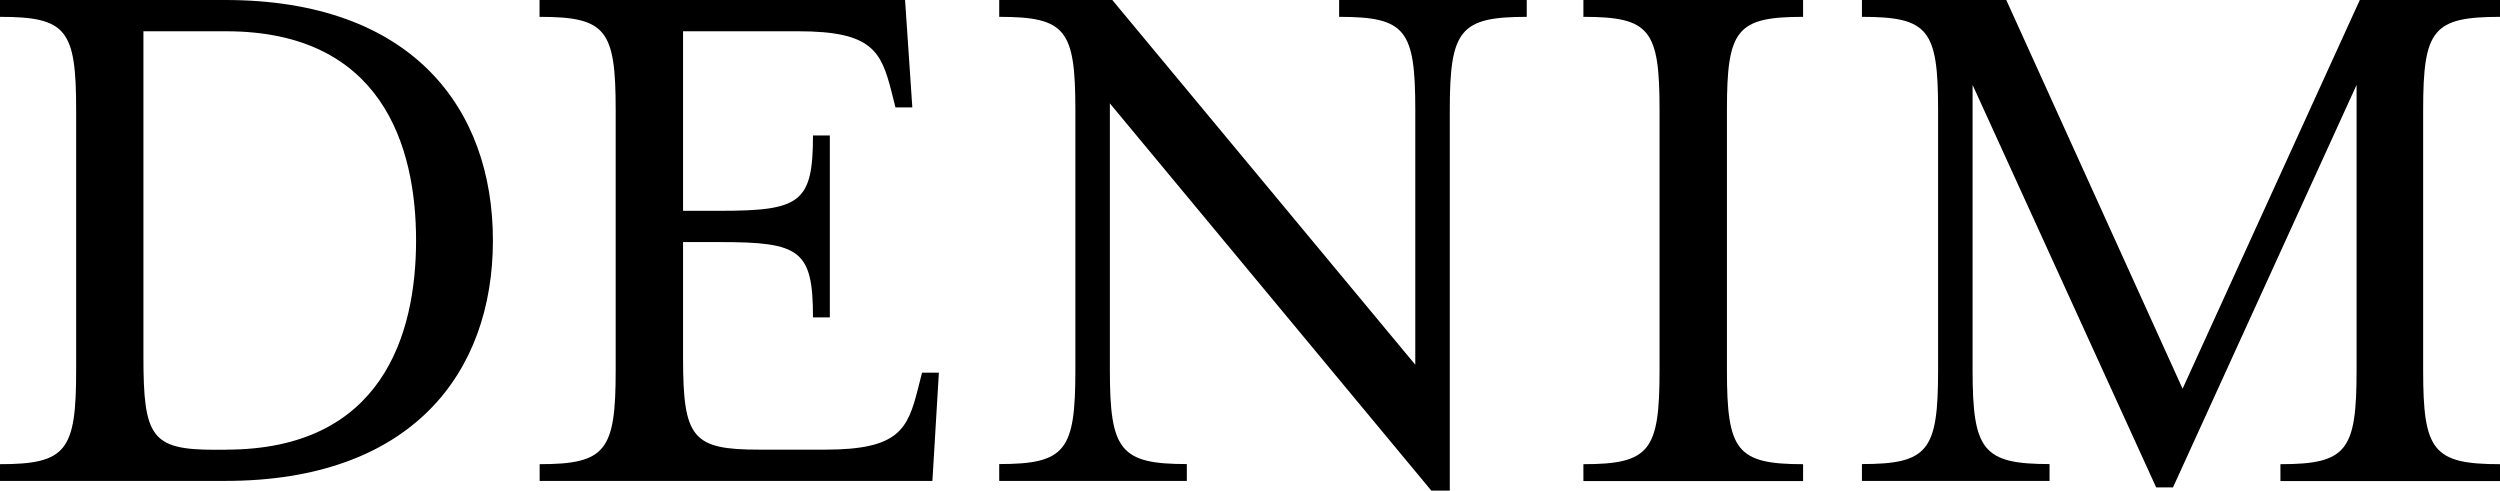 <?xml version="1.0" encoding="UTF-8"?><svg id="_レイヤー_2" xmlns="http://www.w3.org/2000/svg" viewBox="0 0 216.67 42.52"><defs><style>.cls-1{fill:#000;stroke-width:0px;}</style></defs><g id="_レイヤー_1-2"><path class="cls-1" d="M0,40.23c5.77,0,6.6-1.18,6.6-8.13V9.52C6.6,2.57,5.77,1.46,0,1.46V0h19.52c16.19,0,23.2,9.38,23.2,20.84s-7.02,20.84-23.2,20.84H0v-1.46ZM19.59,38.97c13.55,0,16.47-10,16.47-18.13S33.14,2.71,19.59,2.71h-7.16v28.21c0,6.95.69,8.06,6.18,8.06h.97Z"/><path class="cls-1" d="M46.76,40.23c5.77,0,6.6-1.18,6.6-8.13V9.52c0-6.95-.83-8.06-6.6-8.06V0h31.68l.63,9.31h-1.46l-.35-1.39c-.9-3.47-1.67-5.21-8.06-5.21h-10v15.56h3.2c6.95,0,8.06-.69,8.06-6.53h1.46v15.77h-1.46c0-5.84-1.11-6.53-8.06-6.53h-3.2v10.07c0,6.95.83,7.92,6.6,7.92h5.7c6.39,0,7.16-1.74,8.06-5.28l.35-1.39h1.46l-.56,9.38h-34.04v-1.46Z"/><path class="cls-1" d="M96.19,8.96v23.13c0,6.95.9,8.13,6.67,8.13v1.46h-16.26v-1.46c5.77,0,6.6-1.18,6.6-8.13V9.52c0-6.95-.83-8.06-6.6-8.06V0h9.8l26.26,31.61V9.52c0-6.95-.83-8.06-6.6-8.06V0h16.26v1.46c-5.77,0-6.67,1.11-6.67,8.06v33h-1.6l-27.86-33.56Z"/><path class="cls-1" d="M137.23,40.23c5.77,0,6.6-1.18,6.6-8.13V9.52c0-6.95-.83-8.06-6.6-8.06V0h19.04v1.46c-5.77,0-6.6,1.11-6.6,8.06v22.58c0,6.95.83,8.13,6.6,8.13v1.46h-19.04v-1.46Z"/><path class="cls-1" d="M170.96,7.36v24.73c0,6.95.9,8.13,6.67,8.13v1.46h-16.26v-1.46c5.77,0,6.6-1.18,6.6-8.13V9.52c0-6.95-.83-8.06-6.6-8.06V0h12.51l15.28,33.69L204.52,0h12.16v1.46c-5.83,0-6.67,1.11-6.67,8.06v22.58c0,6.95.83,8.13,6.67,8.13v1.46h-19.04v-1.46c5.77,0,6.6-1.18,6.6-8.13V7.36l-15.91,34.88h-1.46l-15.91-34.88Z"/></g></svg>